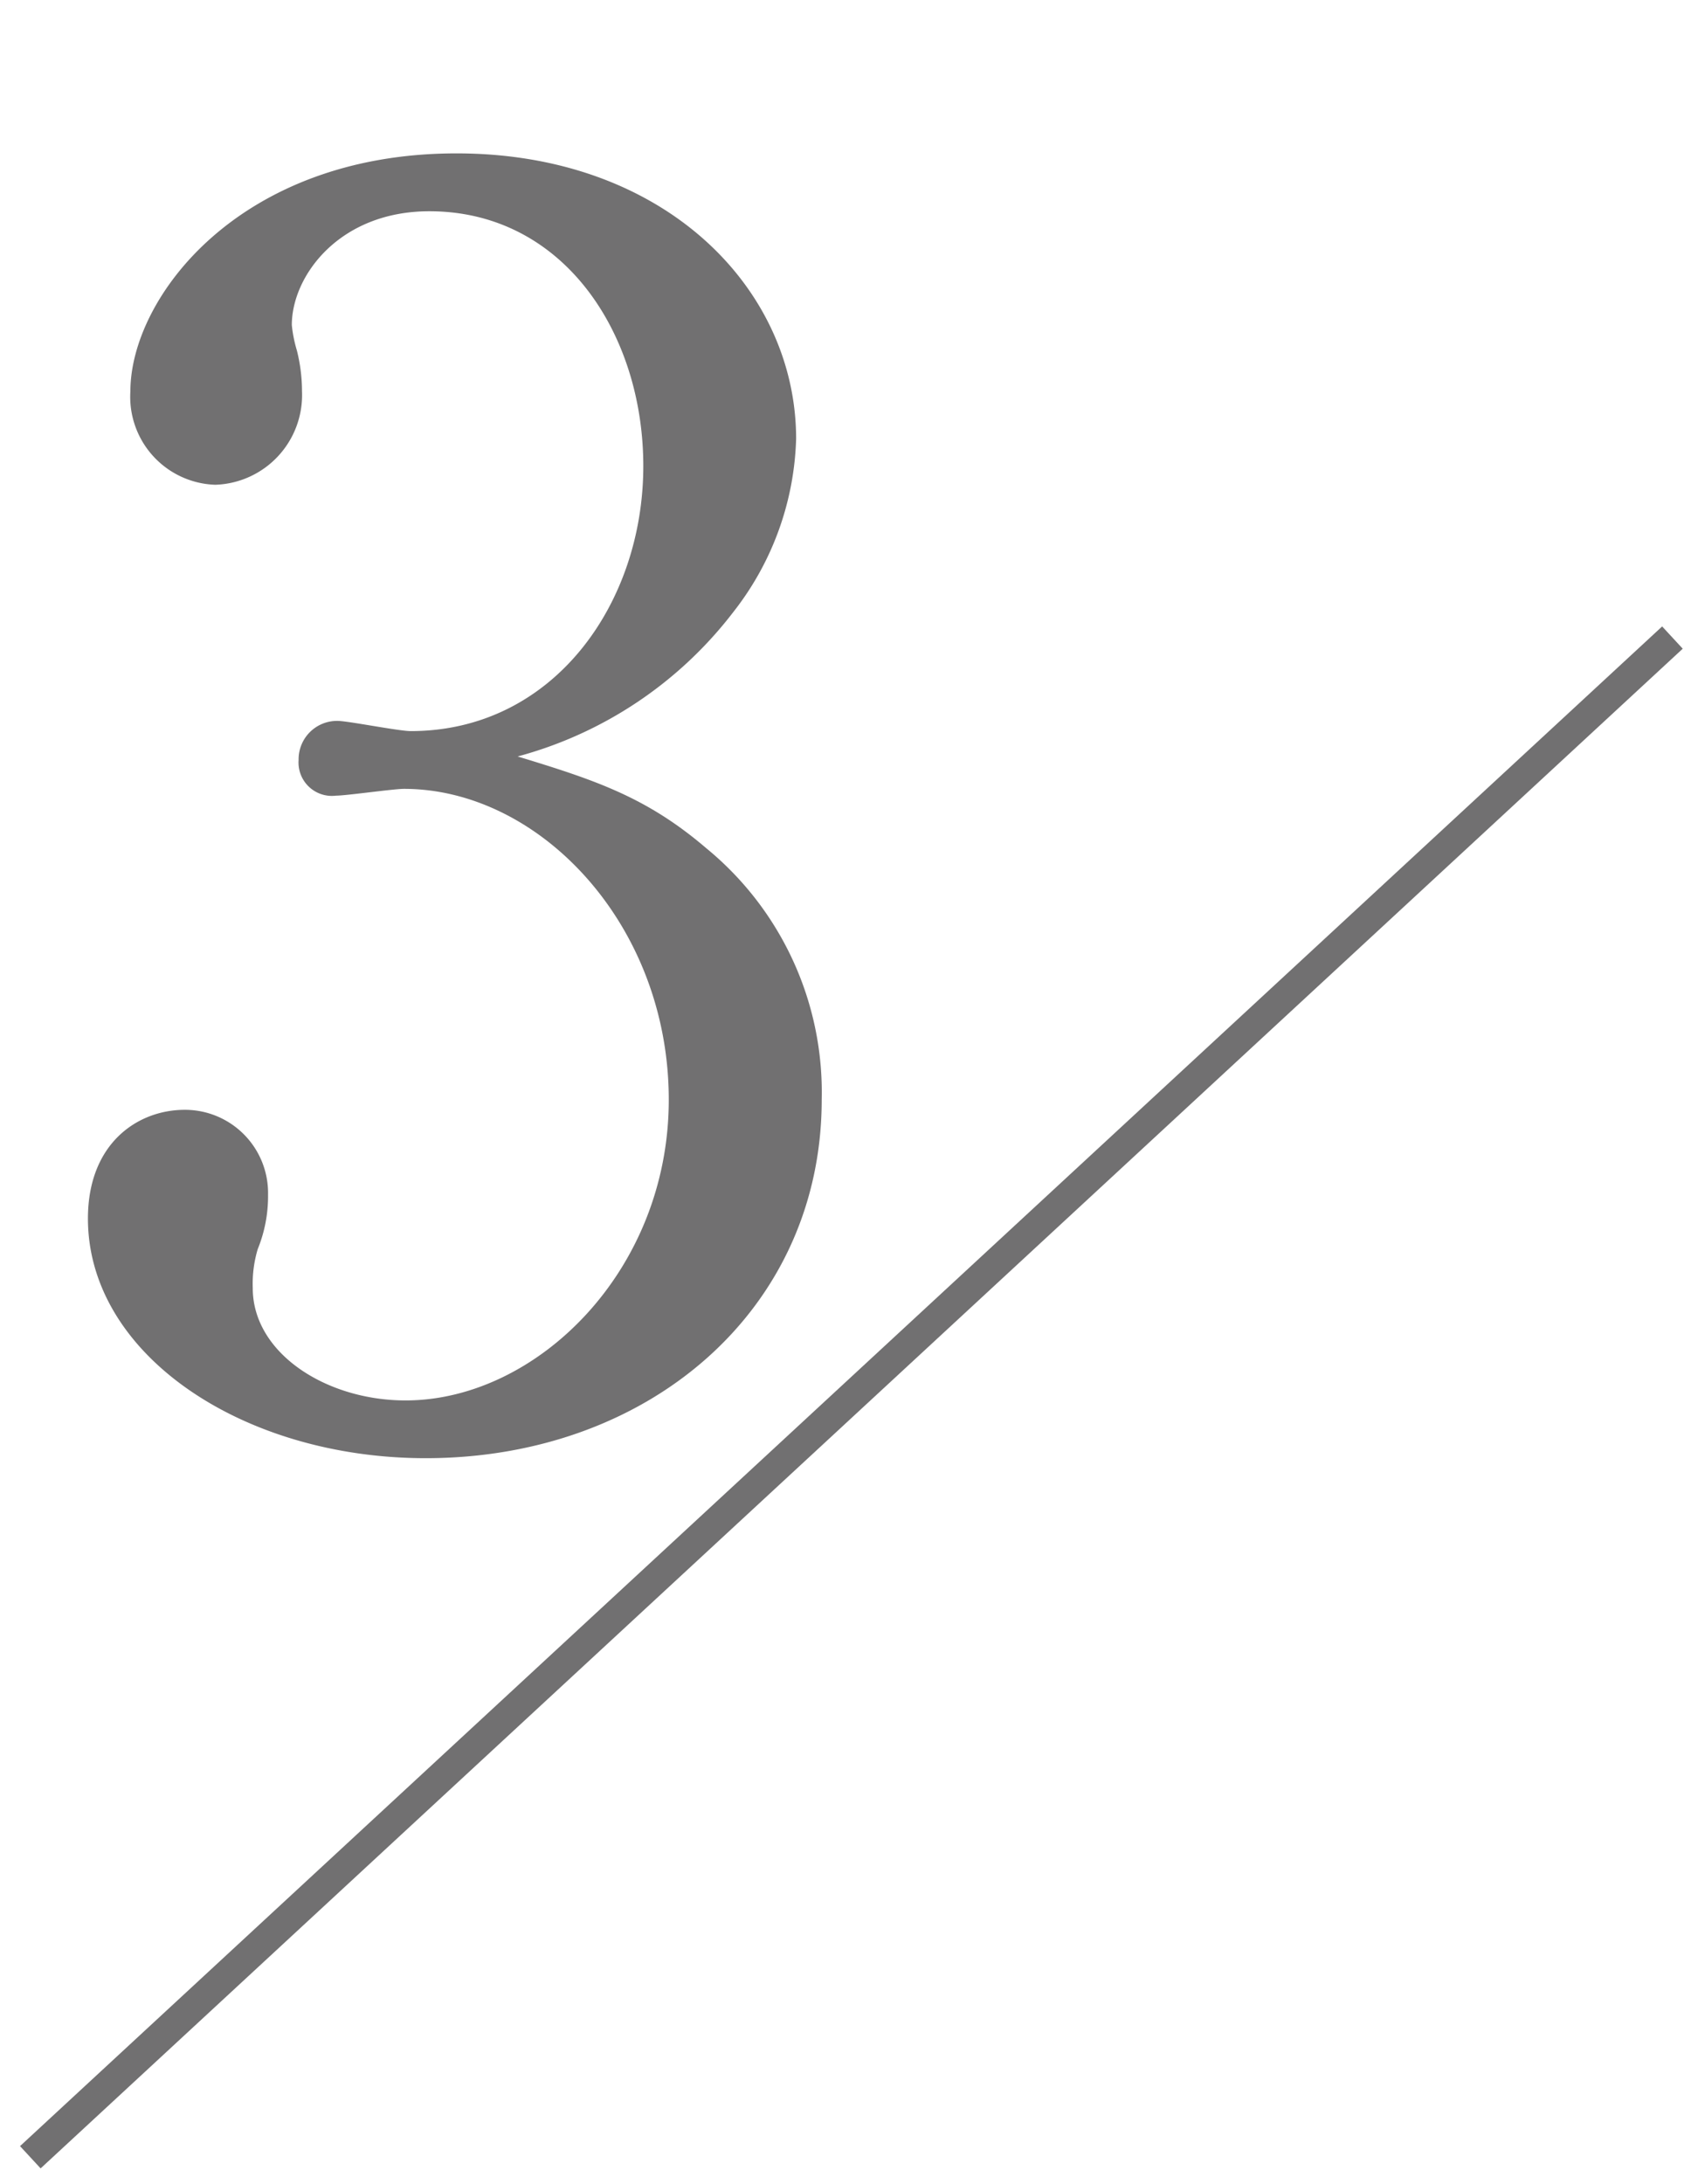 <svg xmlns="http://www.w3.org/2000/svg" xmlns:xlink="http://www.w3.org/1999/xlink" width="56" height="72" viewBox="0 0 56 72"><defs><clipPath id="a"><rect width="56" height="72" transform="translate(-1316 3806)" fill="#fff" stroke="#707070" stroke-width="1"/></clipPath></defs><g transform="translate(1316 -3806)" clip-path="url(#a)"><g transform="translate(-1315 3804)"><path d="M16.072-22.064a13.315,13.315,0,0,0,7.112-4.76,9.682,9.682,0,0,0,2.072-5.712c0-4.928-4.312-9.408-11.2-9.408C6.888-41.944,3.3-37.184,3.3-34.1a2.9,2.9,0,0,0,2.8,3.08A2.958,2.958,0,0,0,8.96-34.1a5.523,5.523,0,0,0-.168-1.344,4.464,4.464,0,0,1-.168-.84c0-1.624,1.568-3.752,4.536-3.752,4.424,0,7.056,4.032,7.056,8.4,0,4.536-2.968,8.736-7.672,8.736-.392,0-2.072-.336-2.408-.336a1.267,1.267,0,0,0-1.288,1.288,1.1,1.1,0,0,0,1.232,1.176c.336,0,1.9-.224,2.24-.224,4.48,0,8.736,4.48,8.736,10.248,0,5.656-4.368,9.912-8.68,9.912-2.632,0-5.04-1.568-5.04-3.7A3.985,3.985,0,0,1,7.5-5.824,4.615,4.615,0,0,0,7.84-7.616a2.742,2.742,0,0,0-2.744-2.8C3.528-10.416,1.9-9.3,1.9-6.832c0,4.48,5.1,7.9,11.144,7.9C20.44,1.064,26.1-3.864,26.1-10.752a10.4,10.4,0,0,0-3.808-8.288C20.328-20.72,18.648-21.28,16.072-22.064Z" transform="translate(0 49)" fill="#717071"/><line x1="54.157" y2="50.095" transform="translate(0 23.017)" fill="none" stroke="#717071" stroke-width="1"/></g></g></svg>